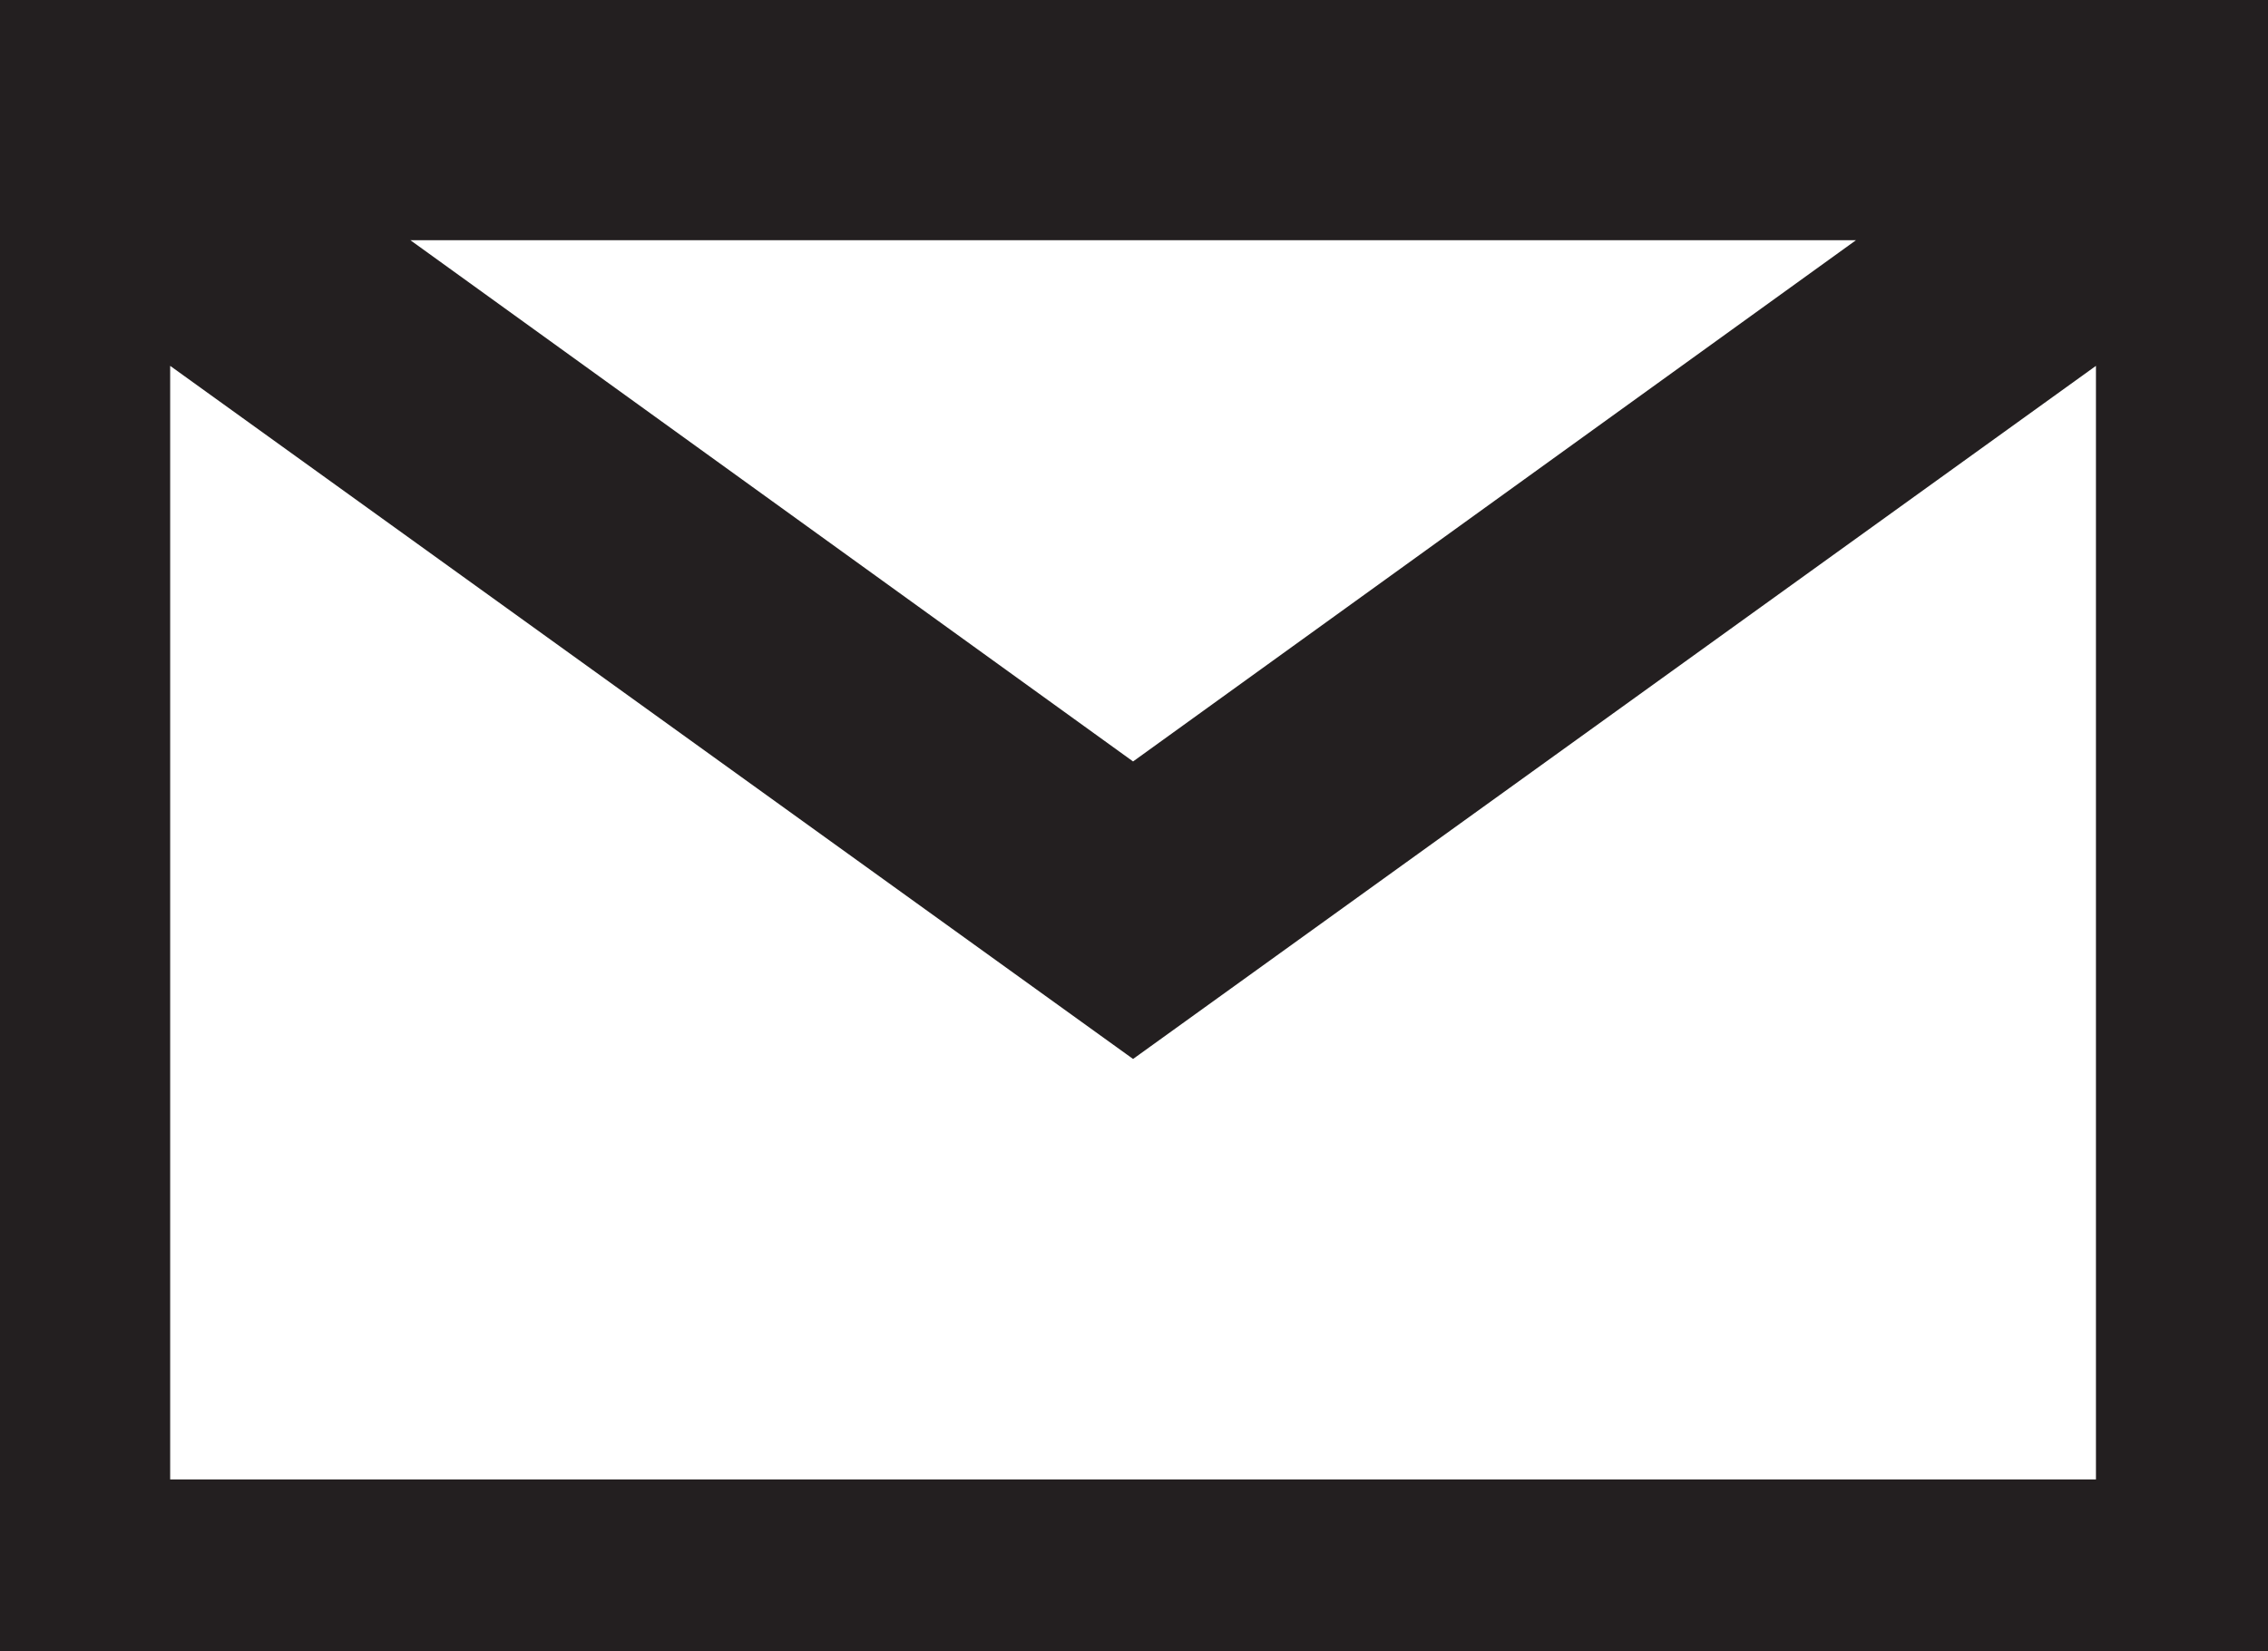 <?xml version="1.0" encoding="UTF-8" standalone="no"?>
<!-- Created with Inkscape (http://www.inkscape.org/) -->

<svg
   xmlns:dc="http://purl.org/dc/elements/1.1/"
   xmlns:cc="http://creativecommons.org/ns#"
   xmlns:rdf="http://www.w3.org/1999/02/22-rdf-syntax-ns#"
   xmlns:svg="http://www.w3.org/2000/svg"
   xmlns="http://www.w3.org/2000/svg"
   xmlns:sodipodi="http://sodipodi.sourceforge.net/DTD/sodipodi-0.dtd"
   xmlns:inkscape="http://www.inkscape.org/namespaces/inkscape"
   width="3.256mm"
   height="2.371mm"
   viewBox="0 0 3.256 2.371"
   version="1.1"
   id="svg49885"
   inkscape:version="0.92.2 (5c3e80d, 2017-08-06)"
   sodipodi:docname="ico_mail.svg">
  <defs
     id="defs49879" />
  <sodipodi:namedview
     id="base"
     pagecolor="#ffffff"
     bordercolor="#666666"
     borderopacity="1.0"
     inkscape:pageopacity="0.0"
     inkscape:pageshadow="2"
     inkscape:zoom="0.35"
     inkscape:cx="34.725417"
     inkscape:cy="-121.23431"
     inkscape:document-units="mm"
     inkscape:current-layer="layer1"
     showgrid="false"
     inkscape:window-width="1366"
     inkscape:window-height="705"
     inkscape:window-x="-8"
     inkscape:window-y="-8"
     inkscape:window-maximized="1" />
  <g
     inkscape:label="Layer 1"
     inkscape:groupmode="layer"
     id="layer1"
     transform="translate(-96.646,-114.386)">
    <g
       id="g40296"
       transform="matrix(0.353,0,0,-0.353,99.655,116.51)">
      <path
         d="M 0,0 H -7.832 V 4.529 L -3.916,1.71 0,4.529 Z M -0.976,5.04 -3.916,2.92 -6.855,5.04 Z M 0.7,6.02 H -8.531 V -0.7 H 0.7 Z"
         style="fill:#231f20;fill-opacity:1;fill-rule:nonzero;stroke:none"
         id="path40298"
         inkscape:connector-curvature="0" />
    </g>
  </g>
</svg>
